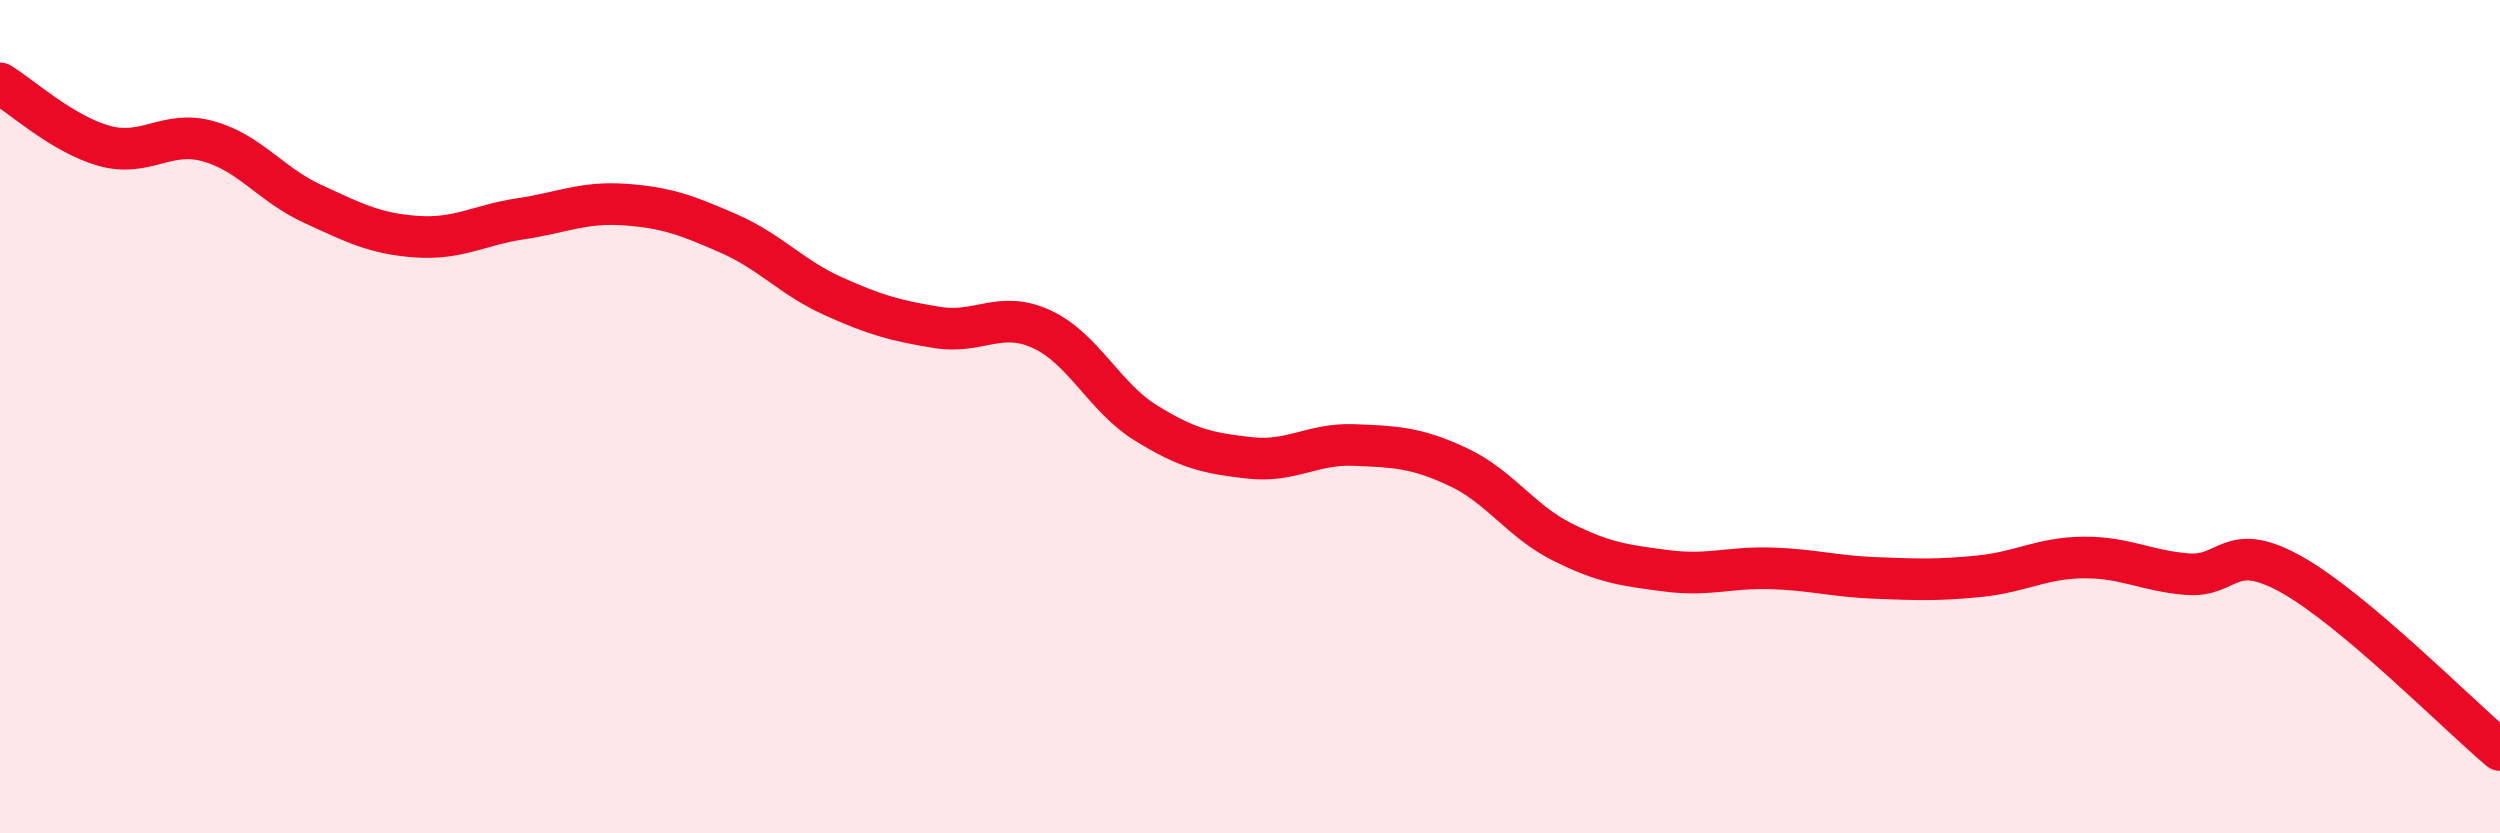 
    <svg width="60" height="20" viewBox="0 0 60 20" xmlns="http://www.w3.org/2000/svg">
      <path
        d="M 0,2 C 0.5,2.3 1.5,3.22 2.5,3.5 C 3.5,3.78 4,3.11 5,3.39 C 6,3.67 6.5,4.43 7.5,4.89 C 8.5,5.35 9,5.61 10,5.68 C 11,5.75 11.5,5.4 12.5,5.25 C 13.5,5.1 14,4.84 15,4.91 C 16,4.98 16.5,5.17 17.5,5.61 C 18.5,6.05 19,6.66 20,7.11 C 21,7.56 21.5,7.7 22.5,7.86 C 23.5,8.02 24,7.44 25,7.9 C 26,8.36 26.5,9.53 27.5,10.15 C 28.5,10.77 29,10.88 30,10.99 C 31,11.1 31.5,10.64 32.5,10.68 C 33.5,10.72 34,10.74 35,11.21 C 36,11.68 36.5,12.51 37.5,13.01 C 38.5,13.51 39,13.57 40,13.7 C 41,13.83 41.5,13.61 42.5,13.64 C 43.5,13.67 44,13.83 45,13.87 C 46,13.91 46.5,13.93 47.5,13.83 C 48.5,13.73 49,13.39 50,13.38 C 51,13.37 51.5,13.7 52.5,13.78 C 53.5,13.86 53.5,12.95 55,13.79 C 56.5,14.63 59,17.16 60,18L60 20L0 20Z"
        fill="#EB0A25"
        opacity="0.1"
        stroke-linecap="round"
        stroke-linejoin="round"
      />
      <path
        d="M 0,2 C 0.5,2.3 1.5,3.22 2.5,3.5 C 3.5,3.78 4,3.11 5,3.39 C 6,3.67 6.5,4.43 7.5,4.89 C 8.5,5.35 9,5.61 10,5.68 C 11,5.75 11.5,5.4 12.5,5.25 C 13.5,5.1 14,4.84 15,4.91 C 16,4.98 16.5,5.17 17.5,5.61 C 18.5,6.05 19,6.66 20,7.11 C 21,7.56 21.5,7.7 22.5,7.86 C 23.5,8.02 24,7.44 25,7.9 C 26,8.36 26.5,9.53 27.5,10.15 C 28.5,10.77 29,10.88 30,10.99 C 31,11.1 31.5,10.64 32.5,10.68 C 33.5,10.72 34,10.74 35,11.21 C 36,11.68 36.5,12.51 37.5,13.01 C 38.5,13.51 39,13.57 40,13.7 C 41,13.83 41.5,13.61 42.5,13.64 C 43.5,13.67 44,13.83 45,13.87 C 46,13.91 46.5,13.93 47.5,13.83 C 48.5,13.73 49,13.39 50,13.38 C 51,13.37 51.5,13.7 52.5,13.78 C 53.5,13.86 53.5,12.95 55,13.79 C 56.5,14.63 59,17.16 60,18"
        stroke="#EB0A25"
        stroke-width="1"
        fill="none"
        stroke-linecap="round"
        stroke-linejoin="round"
      />
    </svg>
  